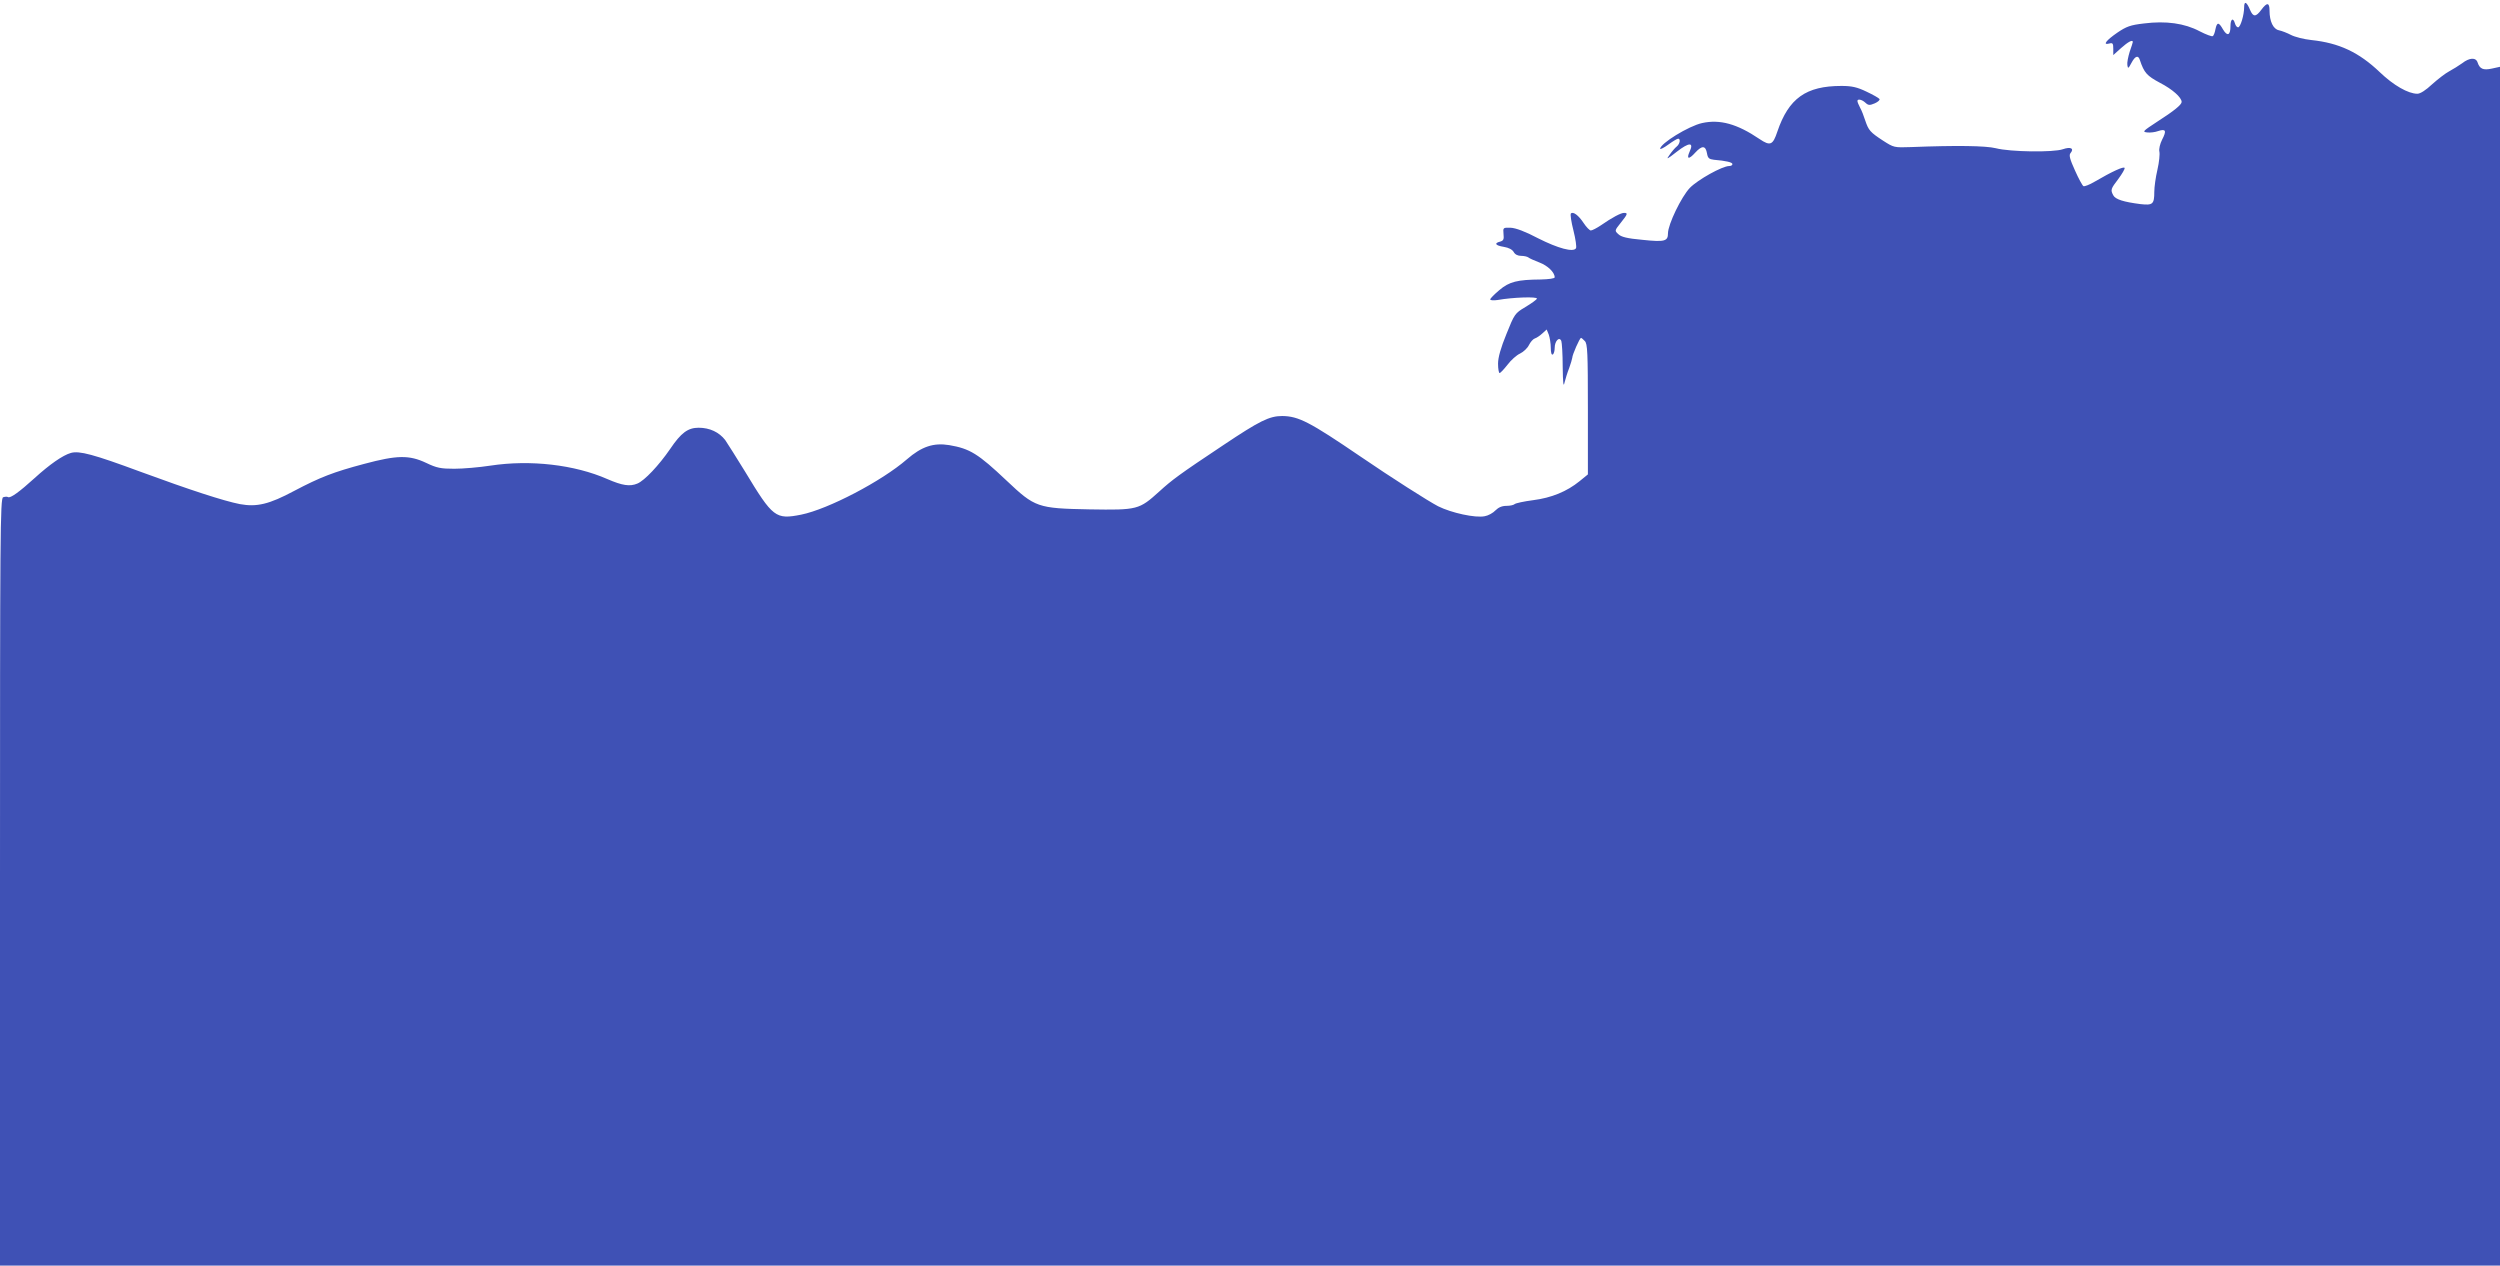 <?xml version="1.0" standalone="no"?>
<!DOCTYPE svg PUBLIC "-//W3C//DTD SVG 20010904//EN"
 "http://www.w3.org/TR/2001/REC-SVG-20010904/DTD/svg10.dtd">
<svg version="1.0" xmlns="http://www.w3.org/2000/svg"
 width="1280pt" height="648pt" viewBox="0 0 1280 648"
 preserveAspectRatio="xMidYMid meet">
<g transform="translate(0,648) scale(0.1,-0.1)"
fill="#3f51b5" stroke="none">
<path d="M11490 6443 c0 -40 -19 -103 -31 -103 -6 0 -13 9 -16 20 -9 32 -23
23 -23 -14 0 -47 -16 -54 -38 -17 -22 39 -31 39 -39 1 -3 -17 -9 -33 -14 -35
-4 -3 -34 8 -67 25 -77 41 -173 54 -284 40 -71 -8 -91 -16 -137 -47 -58 -40
-77 -65 -42 -56 18 5 21 1 21 -27 l0 -32 40 36 c36 32 60 45 60 31 0 -2 -7
-25 -16 -50 -8 -26 -14 -56 -12 -68 3 -20 5 -19 21 11 19 36 35 41 43 15 22
-66 36 -81 103 -117 64 -33 111 -75 111 -98 0 -14 -39 -46 -125 -101 -73 -48
-78 -52 -52 -55 16 -2 41 1 57 7 39 13 44 2 20 -44 -11 -22 -17 -48 -14 -61 3
-13 -1 -54 -10 -93 -9 -38 -16 -89 -16 -113 0 -64 -8 -70 -71 -63 -86 11 -128
24 -139 45 -15 28 -13 33 26 84 19 26 34 51 32 56 -3 10 -64 -18 -153 -70 -27
-16 -53 -26 -58 -23 -5 3 -25 39 -43 80 -26 57 -32 79 -23 89 20 24 1 34 -39
20 -48 -17 -270 -14 -343 5 -52 13 -203 15 -433 6 -88 -3 -89 -3 -145 33 -66
43 -74 53 -91 103 -7 22 -18 51 -26 65 -8 15 -14 30 -14 35 0 12 23 8 41 -9
15 -14 22 -14 48 -3 16 7 27 17 24 22 -3 5 -33 22 -67 38 -48 23 -75 29 -128
29 -181 0 -270 -63 -328 -234 -23 -69 -36 -75 -91 -38 -115 78 -203 102 -294
82 -69 -15 -215 -105 -215 -132 0 -4 19 5 42 22 22 16 45 30 50 30 14 0 9 -27
-7 -40 -9 -7 -26 -27 -37 -43 -19 -26 -14 -24 37 16 63 49 89 50 66 1 -18 -40
-4 -42 29 -5 35 38 53 36 60 -5 4 -24 11 -29 35 -32 61 -5 95 -13 95 -22 0 -6
-7 -10 -16 -10 -36 0 -161 -70 -202 -112 -43 -45 -112 -187 -112 -233 0 -40
-17 -45 -130 -33 -79 7 -110 15 -124 29 -20 18 -19 19 12 58 36 45 38 51 17
51 -16 0 -60 -23 -119 -64 -21 -14 -44 -26 -51 -26 -6 0 -23 17 -36 37 -27 41
-54 61 -66 50 -4 -5 2 -44 13 -87 11 -44 17 -85 13 -91 -13 -22 -91 -1 -194
51 -66 35 -115 53 -141 54 -38 1 -39 1 -36 -32 3 -27 0 -34 -17 -39 -33 -8
-25 -20 19 -27 25 -4 43 -14 50 -26 7 -13 21 -20 38 -20 16 0 32 -4 37 -8 6
-5 31 -16 57 -26 42 -16 78 -50 78 -76 0 -6 -30 -10 -72 -11 -119 -1 -160 -11
-211 -54 -26 -22 -47 -43 -47 -48 0 -5 17 -6 38 -3 78 14 204 18 201 7 -2 -6
-29 -25 -59 -43 -54 -32 -56 -36 -97 -138 -29 -71 -43 -120 -43 -152 0 -27 4
-48 8 -48 4 0 22 19 40 42 18 24 47 50 65 58 17 8 38 28 45 43 8 16 21 31 30
34 10 3 27 15 39 26 l22 20 11 -27 c5 -15 10 -45 10 -67 0 -24 4 -38 10 -34 6
3 10 19 10 34 0 35 24 60 34 35 3 -8 7 -68 7 -132 1 -83 4 -107 9 -82 5 19 15
53 24 75 8 22 15 46 16 53 0 15 38 102 45 102 2 0 11 -7 19 -16 14 -13 16 -59
16 -349 l0 -334 -43 -35 c-64 -52 -143 -85 -238 -97 -46 -6 -88 -15 -94 -20
-5 -5 -24 -9 -42 -9 -23 0 -41 -8 -56 -23 -12 -13 -37 -27 -55 -30 -48 -10
-171 17 -239 51 -50 26 -240 147 -398 255 -260 177 -316 206 -400 207 -66 0
-116 -25 -300 -148 -230 -153 -264 -179 -329 -238 -104 -94 -111 -96 -358 -92
-266 5 -279 10 -424 147 -146 138 -188 164 -294 182 -80 13 -141 -7 -217 -73
-129 -112 -403 -255 -541 -283 -131 -26 -145 -15 -287 220 -44 72 -90 144
-102 162 -31 40 -79 63 -136 63 -55 0 -90 -26 -146 -109 -57 -83 -131 -162
-168 -177 -38 -16 -77 -10 -153 23 -168 74 -395 100 -599 69 -58 -9 -141 -16
-185 -16 -69 0 -90 4 -144 30 -87 41 -149 40 -317 -5 -158 -42 -225 -68 -358
-138 -129 -69 -192 -84 -279 -68 -82 16 -257 73 -507 165 -243 90 -315 109
-358 97 -42 -12 -109 -59 -186 -129 -77 -70 -125 -105 -136 -97 -5 3 -16 2
-25 -1 -15 -6 -16 -184 -16 -1970 l0 -1964 6400 0 6400 0 0 3069 0 3069 -41
-9 c-45 -10 -63 -2 -74 32 -9 26 -42 24 -79 -5 -17 -12 -47 -31 -66 -41 -19
-10 -58 -40 -87 -66 -33 -31 -61 -49 -76 -49 -47 0 -122 43 -192 110 -108 103
-209 150 -351 165 -38 4 -85 16 -104 26 -19 10 -47 21 -62 24 -29 6 -48 45
-48 101 0 42 -13 43 -42 4 -28 -38 -42 -38 -58 0 -17 41 -30 47 -30 13z"/>
</g>
</svg>
